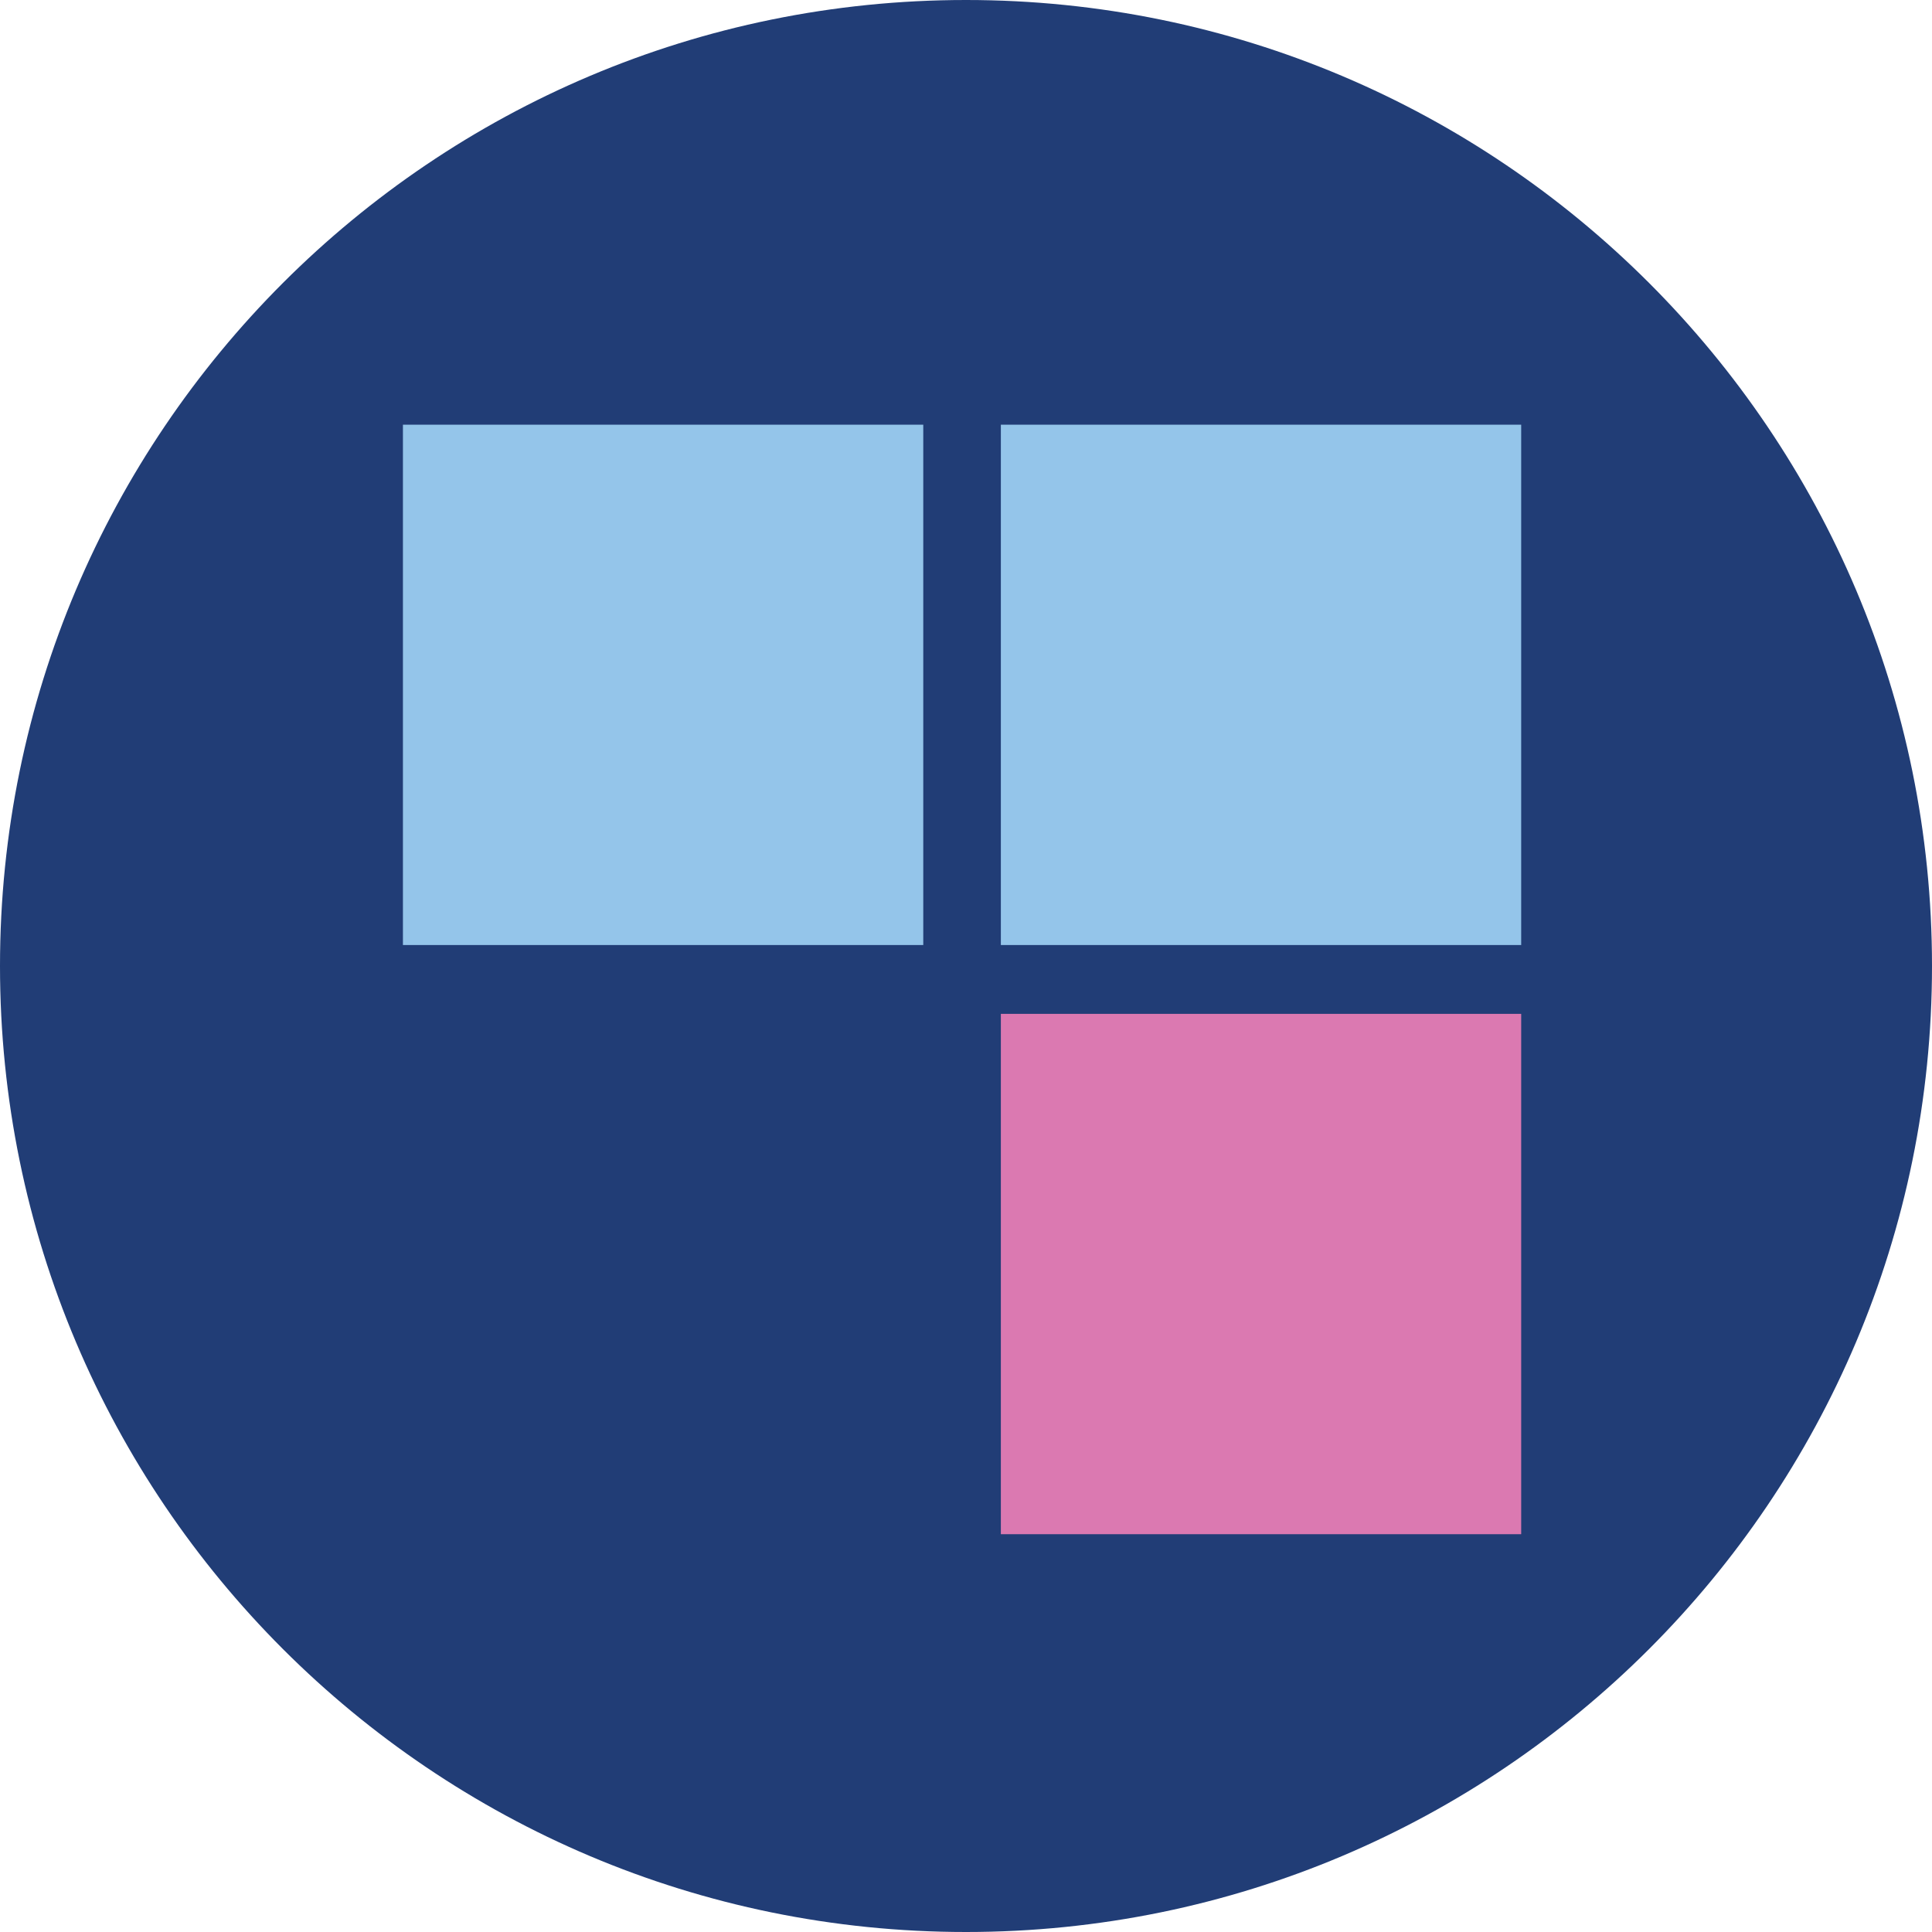 <?xml version="1.0" encoding="UTF-8"?>
<svg data-bbox="0 0 245.02 245.02" viewBox="0 0 245.02 245.02" xmlns="http://www.w3.org/2000/svg" data-type="color">
    <g>
        <path fill="#213d76" d="M245.02 122.51c0 67.66-54.85 122.51-122.51 122.51S0 190.17 0 122.51 54.85 0 122.51 0s122.51 54.85 122.51 122.51z" data-color="1"/>
        <path fill="#94c5ea" d="M117.09 53.86v65.99H51.1V53.86h65.99z" data-color="2"/>
        <path fill="#94c5ea" d="M192.92 53.86v65.99h-65.99V53.86h65.99z" data-color="2"/>
        <path fill="#db79b1" d="M192.92 128.58v65.99h-65.99v-65.99h65.99z" data-color="3"/>
    </g>
</svg>
